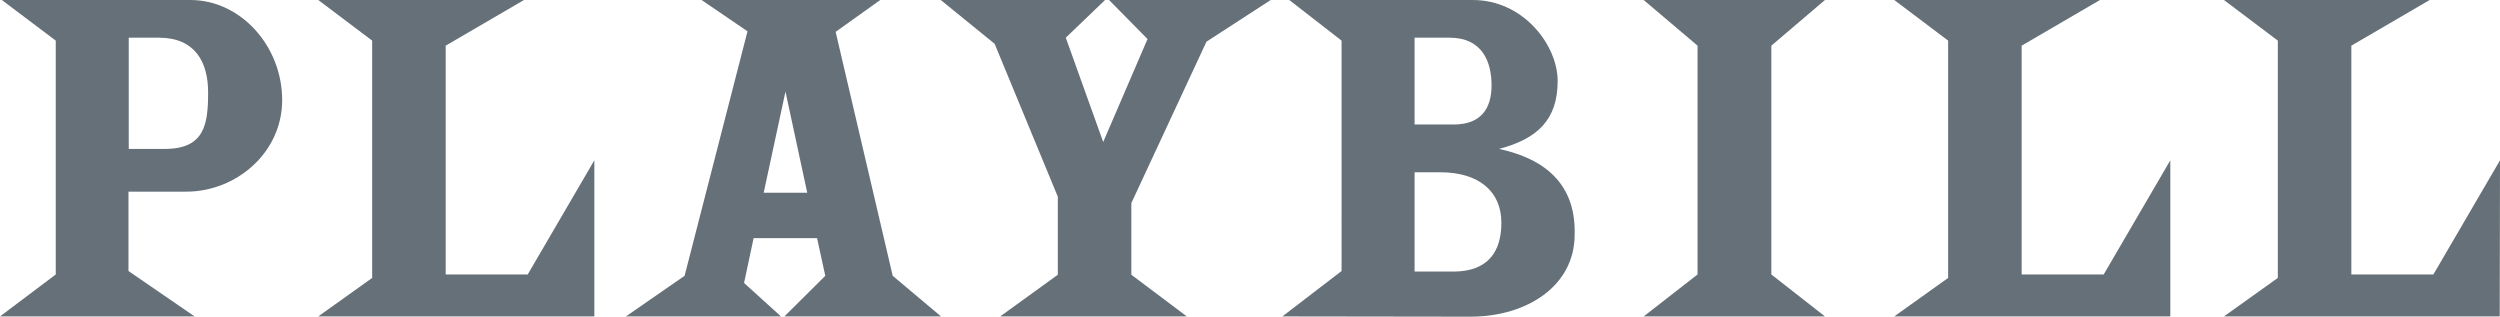 <?xml version="1.0" encoding="utf-8"?>
<!-- Generator: Adobe Illustrator 25.0.1, SVG Export Plug-In . SVG Version: 6.00 Build 0)  -->
<svg version="1.1" id="Layer_1" xmlns="http://www.w3.org/2000/svg" xmlns:xlink="http://www.w3.org/1999/xlink" x="0px" y="0px"
	 viewBox="0 0 941.8 119.3" style="enable-background:new 0 0 941.8 119.3;" xml:space="preserve">
<style type="text/css">
	.st0{fill-rule:evenodd;clip-rule:evenodd;fill:#657078;}
</style>
<g>
	<path class="st0" d="M0.7,0c23.9,0,47.2,0,71,0c19.1,0,34.6,17.5,34.6,37.7c0,19.9-17.4,34.5-36.1,34.5H48.4v29.9l24.9,17.1H0
		l21-15.8V15.3L0.7,0L0.7,0z M48.5,14.2L48.5,14.2v41.9h13.6c15,0,16.3-9.3,16.3-21.3c0-11.4-4.9-20.6-18.5-20.6L48.5,14.2
		L48.5,14.2z"/>
	<path class="st0" d="M485.7,0c23.1,0,46.1,0,69.1,0c19.2,0,32,17.1,32,30.5c0,14.6-7.6,21.8-22.1,25.6c14,3,29.1,10.8,28.5,32.3
		c0,19.3-17.9,30.8-39,30.9l-71.1-0.1l22.3-17.1V15.3L485.7,0L485.7,0z M532.9,14.2v32.7h14.8c9.9,0,14.2-5.7,14.2-14.7
		c0-8.8-3.4-18-15.8-18H532.9L532.9,14.2z M532.9,64.9v37.4h14.9c12.5-0.1,17.8-7.2,17.8-18.4c0-11.8-8.5-19-23-19L532.9,64.9
		L532.9,64.9z"/>
	<polygon class="st0" points="619.2,0 687.5,0 667.3,17.2 667.3,103.4 687.5,119.2 619.2,119.2 639.5,103.4 639.5,17.2 	"/>
	<path class="st0" d="M264.3,0h67.3l-16.8,12l21.5,91.9l18.2,15.3h-59l15.4-15.3l-3.1-14.2h-23.9l-3.6,16.9l13.9,12.6h-58.4
		l22.1-15.3l23.7-92.1L264.3,0L264.3,0z M304.1,72.6l-8.2-38.1l-8.2,38.1H304.1L304.1,72.6z"/>
	<polygon class="st0" points="354.4,0 416.3,0 401.5,14.2 415.6,53.5 432.3,14.7 417.8,0 478.7,0 454.5,15.7 426.2,76.5 
		426.2,103.5 447.1,119.2 376.8,119.2 398.5,103.5 398.5,74.1 374.7,16.5 	"/>
	<polygon class="st0" points="713.6,0 791.1,0 761.6,17.2 761.6,103.4 792.5,103.4 817.6,60.4 817.6,119.2 713.6,119.2 733.9,104.7 
		733.9,15.3 	"/>
	<polygon class="st0" points="119.9,0 197.4,0 167.9,17.2 167.9,103.4 198.8,103.4 223.9,60.4 223.9,119.2 119.9,119.2 140.2,104.7 
		140.2,15.3 	"/>
	<polygon class="st0" points="837.8,0 915.3,0 885.8,17.2 885.8,103.4 916.7,103.4 941.8,60.4 941.7,119.2 837.8,119.2 858.1,104.7 
		858.1,15.3 	"/>
</g>
</svg>
